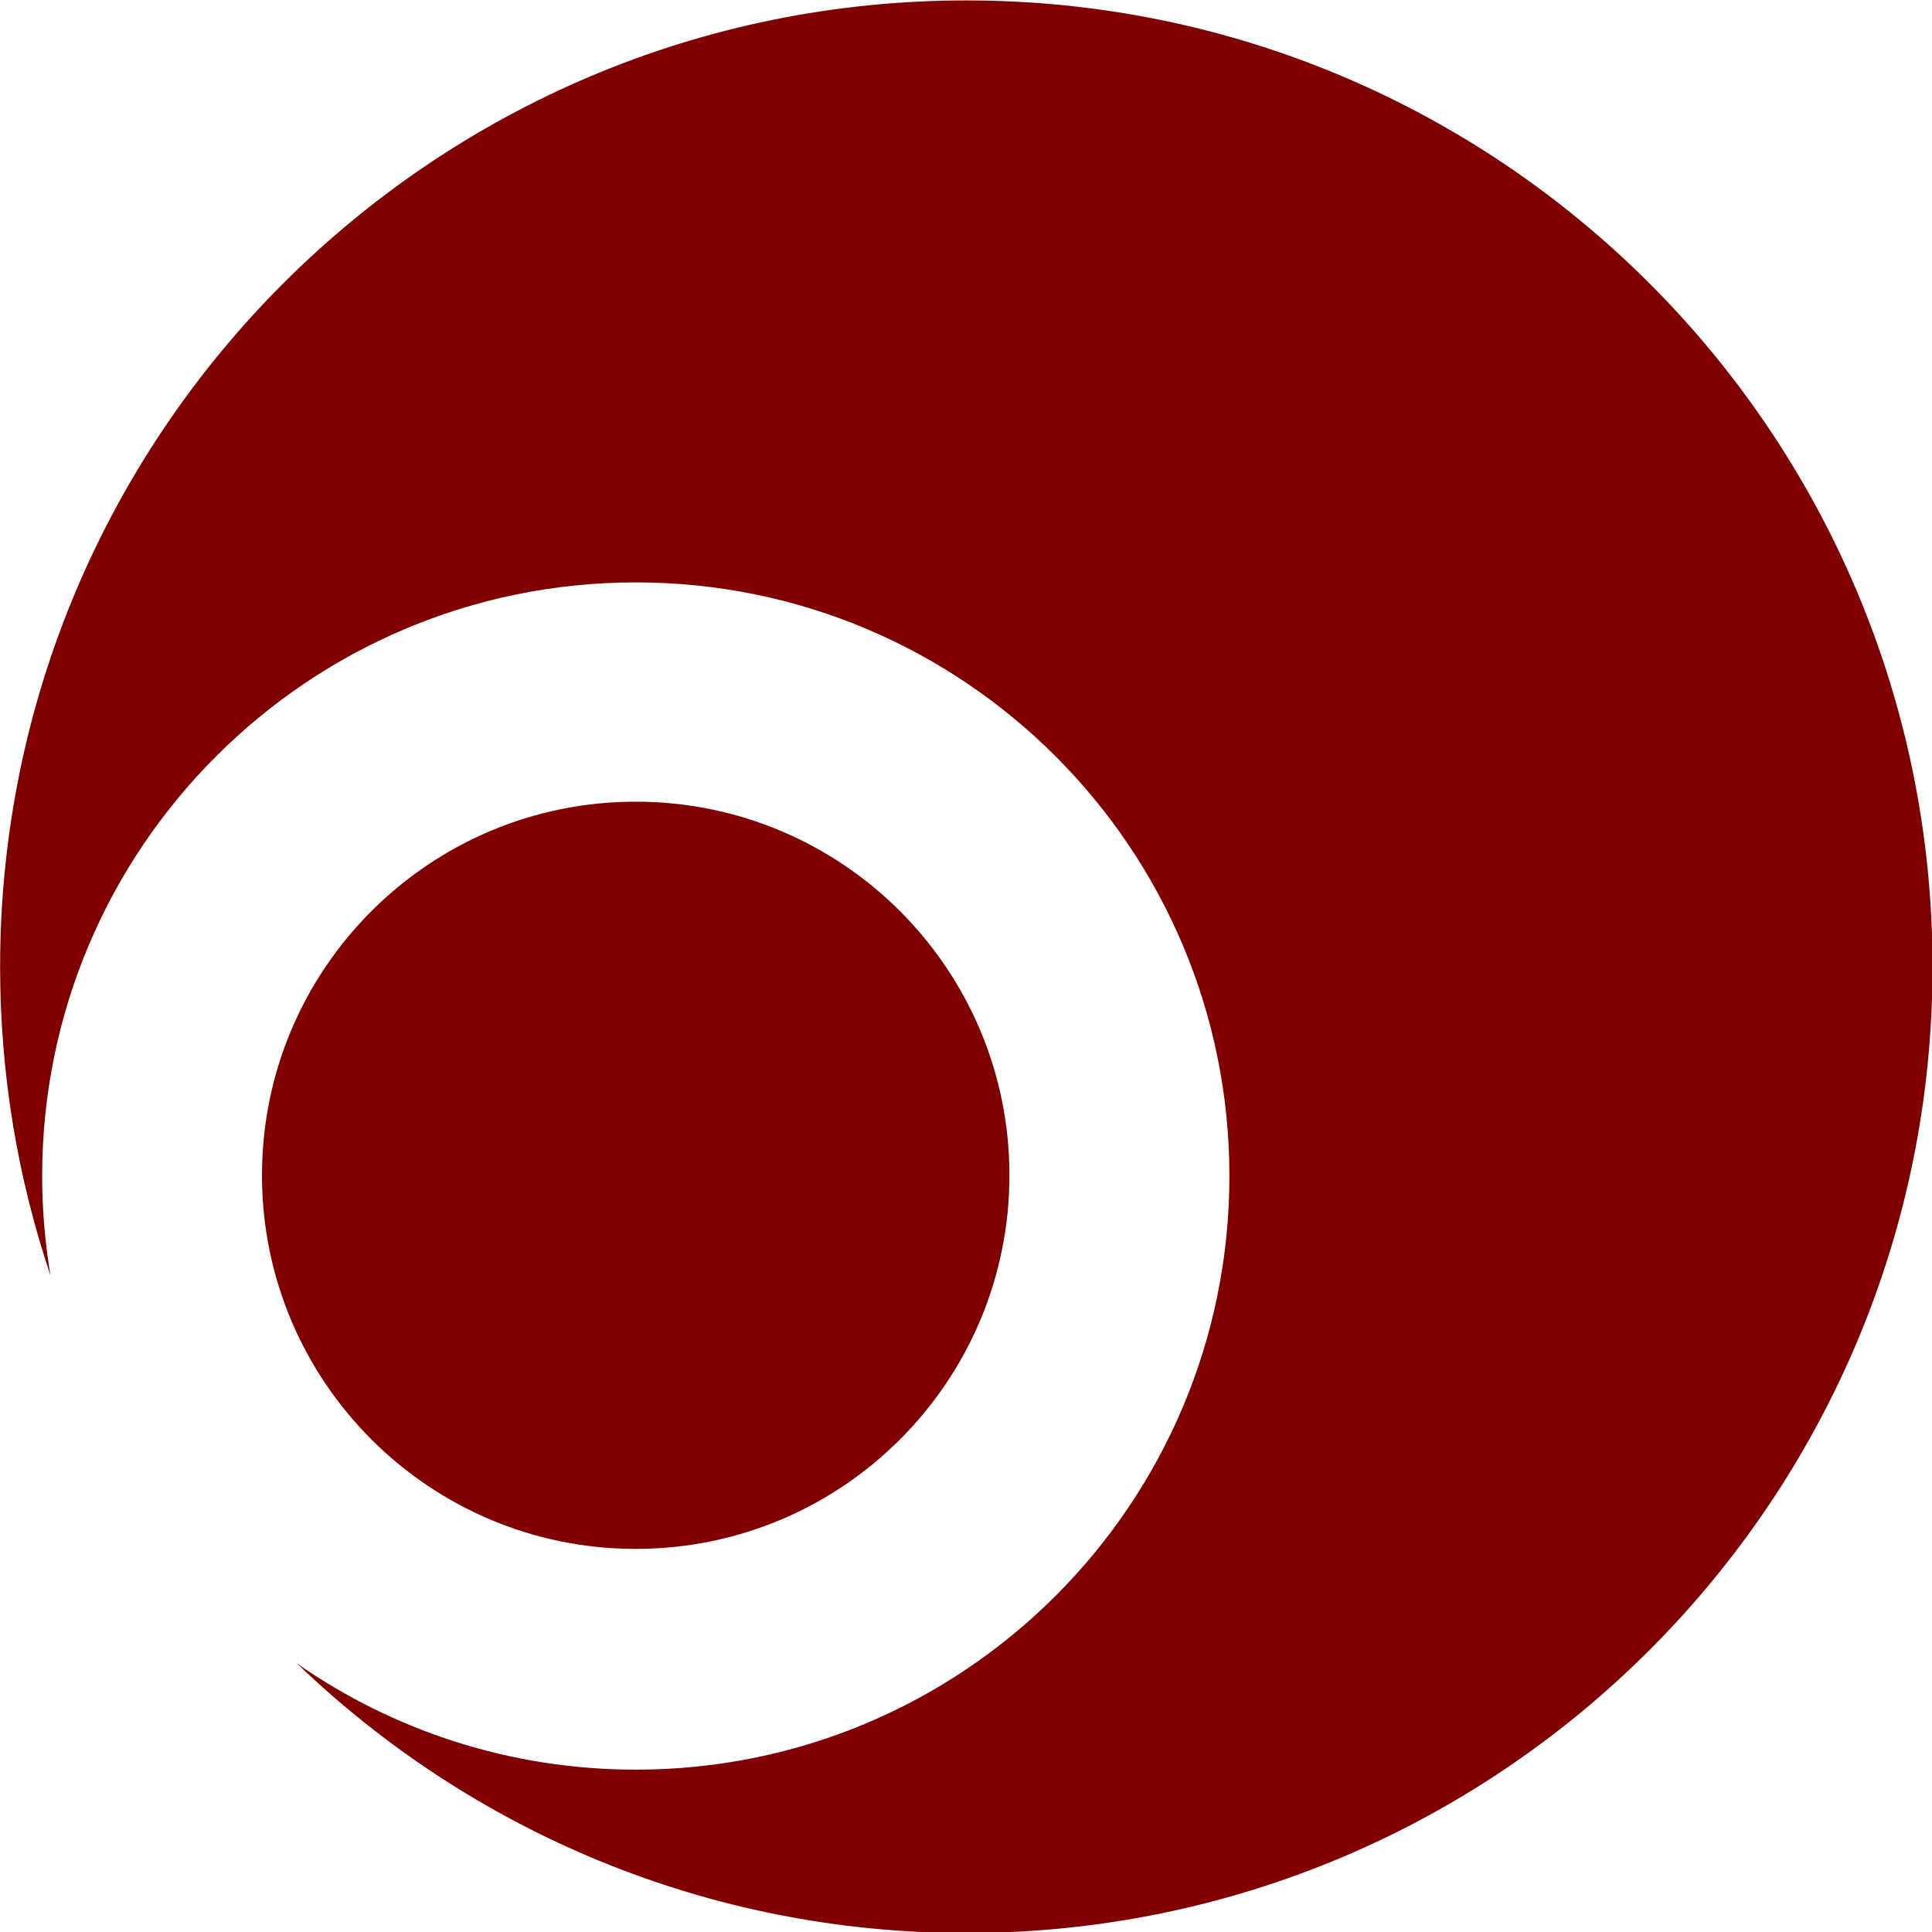<?xml version="1.0" encoding="UTF-8" standalone="no"?>
<!-- Created with Inkscape (http://www.inkscape.org/) -->

<svg
   xmlns:dc="http://purl.org/dc/elements/1.1/"
   xmlns:cc="http://creativecommons.org/ns#"
   xmlns:rdf="http://www.w3.org/1999/02/22-rdf-syntax-ns#"
   xmlns:svg="http://www.w3.org/2000/svg"
   xmlns="http://www.w3.org/2000/svg"
   xmlns:sodipodi="http://sodipodi.sourceforge.net/DTD/sodipodi-0.dtd"
   xmlns:inkscape="http://www.inkscape.org/namespaces/inkscape"
   width="350"
   height="350.036"
   id="svg2"
   version="1.1"
   inkscape:version="0.48.4 r"
   sodipodi:docname="Symbol of Taragi Kumamoto.svg">
  <defs
     id="defs4" />
  <sodipodi:namedview
     id="base"
     pagecolor="#ffffff"
     bordercolor="#666666"
     borderopacity="1.0"
     inkscape:pageopacity="0.0"
     inkscape:pageshadow="2"
     inkscape:zoom="1.5227273"
     inkscape:cx="123.42856"
     inkscape:cy="181.28513"
     inkscape:document-units="px"
     inkscape:current-layer="layer1"
     showgrid="false"
     inkscape:window-width="1280"
     inkscape:window-height="961"
     inkscape:window-x="-8"
     inkscape:window-y="-8"
     inkscape:window-maximized="1"
     fit-margin-top="0"
     fit-margin-left="0"
     fit-margin-right="0"
     fit-margin-bottom="0" />
  <g
     inkscape:label="レイヤー 1"
     inkscape:groupmode="layer"
     id="layer1"
     transform="translate(-88,-272.183)">
    <g
       id="g3826"
       transform="matrix(1.155,0,0,1.155,-13.619,-96.293)">
      <path
         id="path3824"
         d="m 239.562,319.094 c -83.7,0 -151.562,67.863 -151.562,151.562 0,16.933 2.783,33.233 7.906,48.438 -0.857,-5.076 -1.312,-10.273 -1.312,-15.594 0,-51.424 41.701,-93.125 93.125,-93.125 51.424,0 93.094,41.701 93.094,93.125 0,51.424 -41.67,93.094 -93.094,93.094 -19.762,0 -38.083,-6.156 -53.156,-16.656 27.238,26.179 64.237,42.281 105,42.281 83.7,0 151.531,-67.863 151.531,-151.562 0,-83.7 -67.831,-151.562 -151.531,-151.562 z"
         style="fill:#800000;fill-opacity:1;stroke:none"
         inkscape:connector-curvature="0" />
      <path
         transform="matrix(0.622,0,0,0.624,92.312,238.865)"
         d="m 247.582,423.885 c 0,51.865 -42.192,93.91 -94.239,93.91 -52.047,0 -94.239,-42.045 -94.239,-93.91 0,-51.865 42.192,-93.91 94.239,-93.91 52.047,0 94.239,42.045 94.239,93.91 z"
         sodipodi:ry="93.910446"
         sodipodi:rx="94.238808"
         sodipodi:cy="423.88458"
         sodipodi:cx="153.34328"
         id="path3813"
         style="fill:#800000;fill-opacity:1;stroke:none"
         sodipodi:type="arc" />
    </g>
  </g>
</svg>
